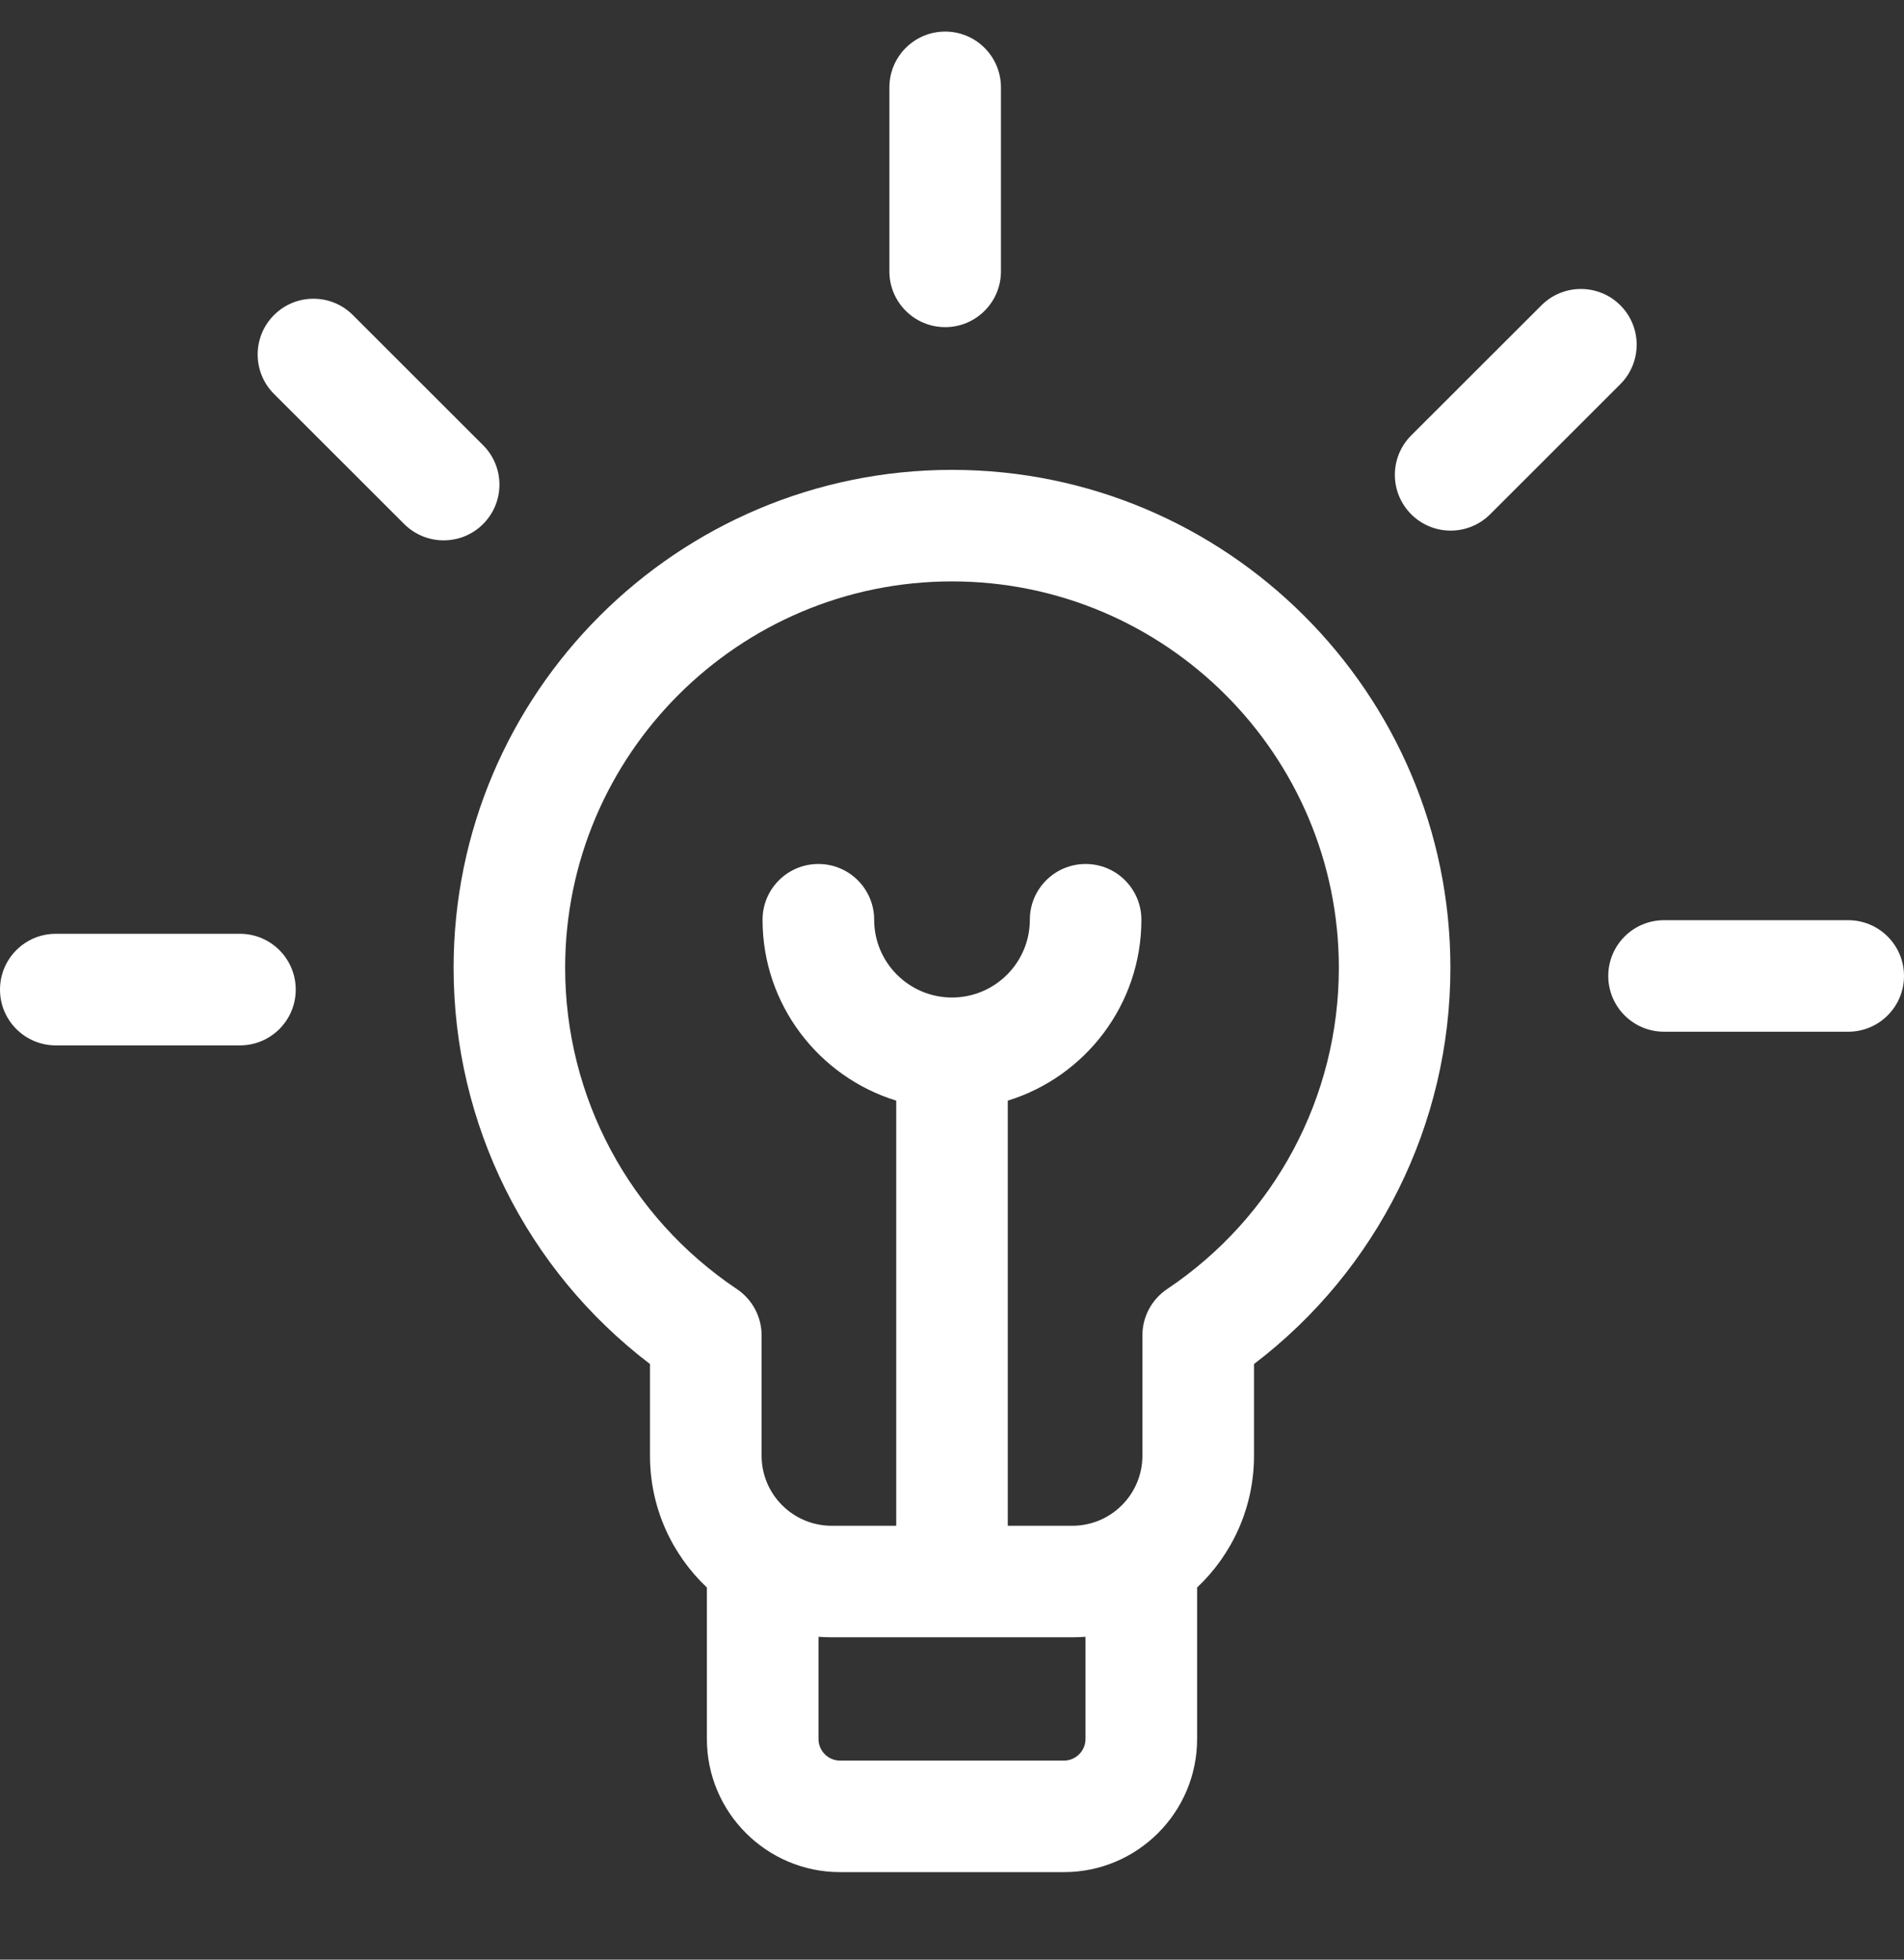 <?xml version="1.0" encoding="UTF-8"?> <svg xmlns="http://www.w3.org/2000/svg" width="34" height="35" viewBox="0 0 34 35" fill="none"><rect x="0" y="0" width="34" height="35" fill="#333333" stroke="none"/> <g clip-path="url(#clip0)"> <path d="M17 8.392C12.092 8.392 8.1 12.382 8.1 17.286C8.1 20.076 9.401 22.683 11.607 24.362V26C11.607 26.927 11.998 27.763 12.623 28.354V31.059C12.623 32.37 13.69 33.437 15.001 33.437H18.999C20.31 33.437 21.377 32.37 21.377 31.059V28.354C22.002 27.763 22.393 26.927 22.393 26V24.362C24.599 22.683 25.9 20.076 25.9 17.286C25.9 12.382 21.907 8.392 17 8.392ZM19.384 31.059C19.384 31.271 19.211 31.445 18.999 31.445H15.001C14.789 31.445 14.616 31.272 14.616 31.059V29.234C14.694 29.239 14.772 29.243 14.852 29.243H19.148C19.228 29.243 19.306 29.239 19.384 29.234V31.059ZM20.842 23.023C20.566 23.208 20.4 23.518 20.4 23.85V26C20.4 26.69 19.839 27.251 19.148 27.251H17.996V19.658C19.377 19.232 20.382 17.945 20.382 16.427C20.382 15.877 19.936 15.431 19.386 15.431C18.836 15.431 18.39 15.877 18.39 16.427C18.39 17.193 17.767 17.816 17 17.816C16.233 17.816 15.61 17.193 15.61 16.427C15.61 15.877 15.164 15.431 14.614 15.431C14.063 15.431 13.617 15.877 13.617 16.427C13.617 17.945 14.623 19.232 16.004 19.658V27.251H14.852C14.161 27.251 13.6 26.69 13.6 26V23.85C13.6 23.518 13.434 23.208 13.158 23.023C11.238 21.736 10.092 19.592 10.092 17.286C10.092 13.48 13.191 10.384 17 10.384C20.809 10.384 23.908 13.48 23.908 17.286C23.908 19.592 22.762 21.736 20.842 23.023Z" fill="white"></path> <path d="M4.285 16.678H0.996C0.446 16.678 0 17.124 0 17.675C0 18.225 0.446 18.671 0.996 18.671H4.285C4.835 18.671 5.281 18.225 5.281 17.675C5.281 17.124 4.835 16.678 4.285 16.678Z" fill="white"></path> <path d="M8.626 7.951L6.301 5.627C5.912 5.238 5.281 5.238 4.892 5.628C4.504 6.017 4.504 6.647 4.893 7.036L7.218 9.36C7.413 9.554 7.668 9.651 7.922 9.651C8.178 9.651 8.433 9.554 8.627 9.359C9.016 8.97 9.016 8.34 8.626 7.951Z" fill="white"></path> <path d="M16.878 5.843C17.428 5.843 17.874 5.397 17.874 4.847V1.561C17.874 1.01 17.428 0.564 16.878 0.564C16.328 0.564 15.882 1.01 15.882 1.561V4.847C15.882 5.397 16.328 5.843 16.878 5.843Z" fill="white"></path> <path d="M28.935 5.453C28.546 5.064 27.915 5.064 27.526 5.453L25.201 7.776C24.811 8.165 24.811 8.796 25.2 9.185C25.395 9.38 25.65 9.477 25.905 9.477C26.159 9.477 26.414 9.38 26.609 9.186L28.934 6.862C29.323 6.473 29.324 5.842 28.935 5.453Z" fill="white"></path> <path d="M33.004 16.435H29.715C29.165 16.435 28.719 16.881 28.719 17.431C28.719 17.981 29.165 18.427 29.715 18.427H33.004C33.554 18.427 34 17.981 34 17.431C34 16.881 33.554 16.435 33.004 16.435Z" fill="white"></path> </g> <defs> <clipPath id="clip0"> <rect width="34" height="34" fill="white" transform="translate(0 0.564)"></rect> </clipPath> </defs> </svg> 